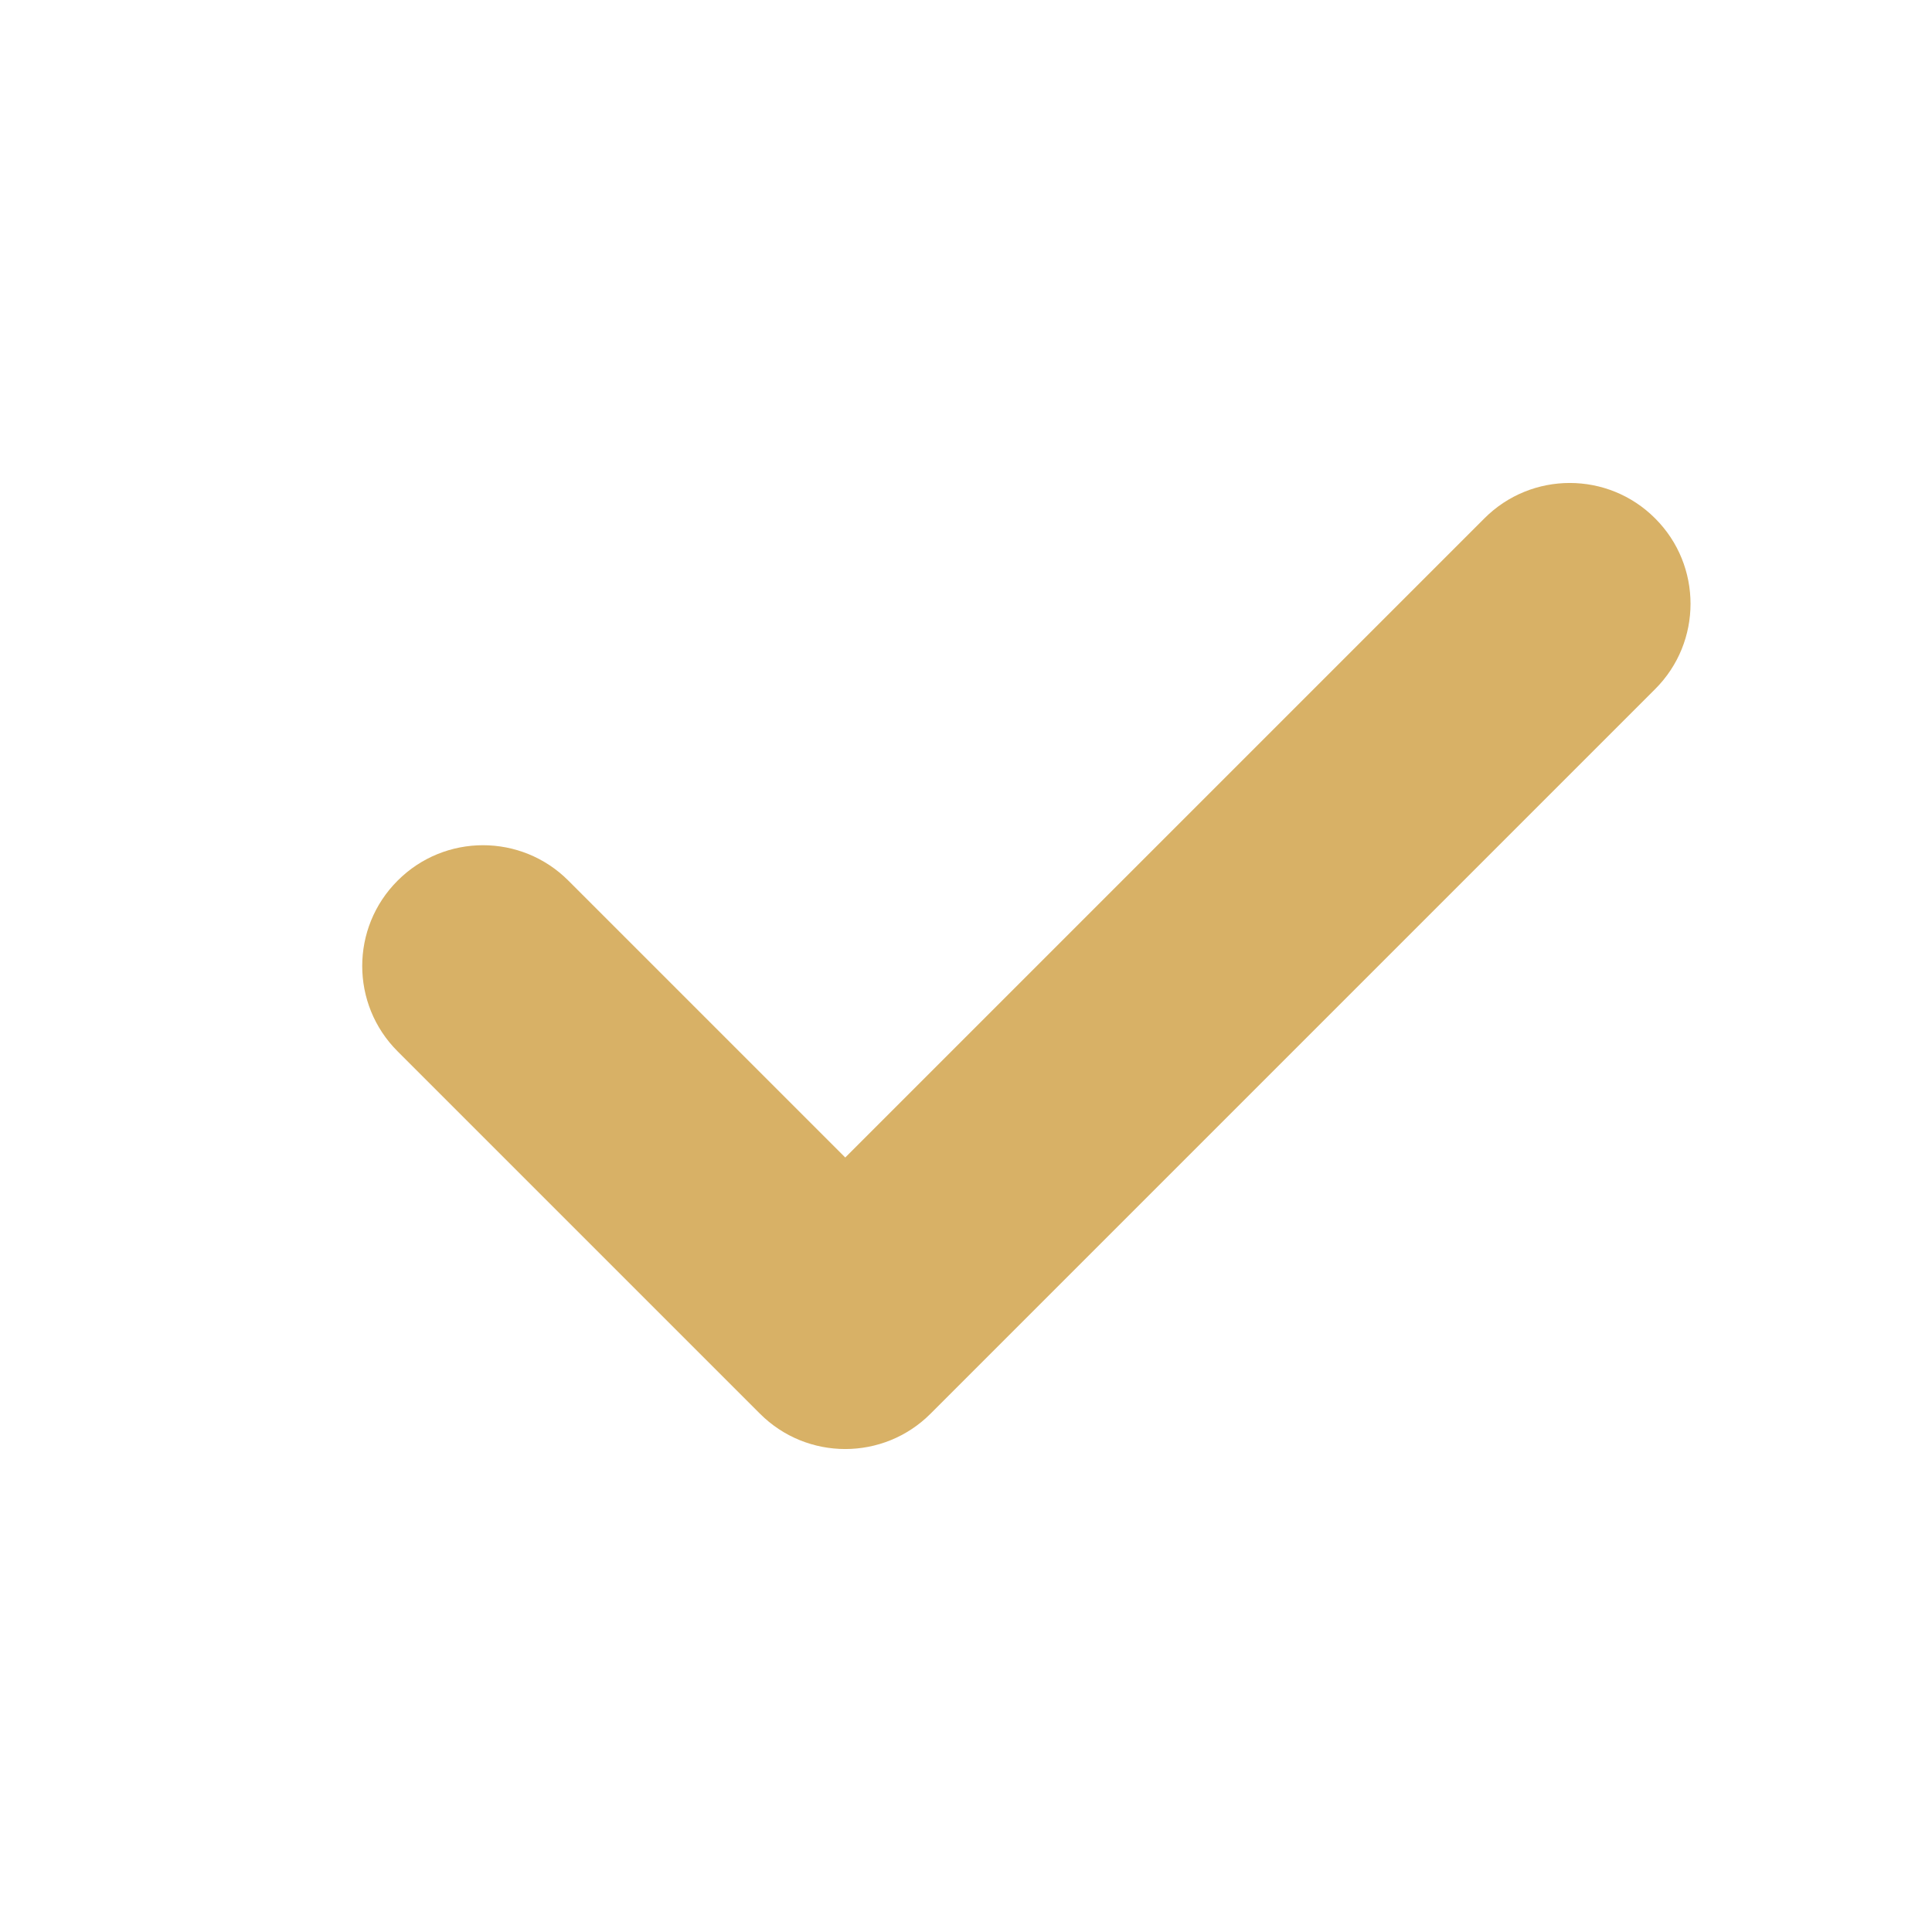 <?xml version="1.0" encoding="utf-8"?>
<!--License: MIT. Made by Gitlab: https://gitlab.com/gitlab-org/gitlab-svgs?ref=iconduck.com-->
<svg width="800px" height="800px" viewBox="0 0 16 16" xmlns="http://www.w3.org/2000/svg">
  <path fill="#d8b166" fill-rule="evenodd" d="M13.707,4.293 C14.098,4.683 14.098,5.317 13.707,5.707 L7.707,11.707 C7.317,12.098 6.683,12.098 6.293,11.707 L3.293,8.707 C2.902,8.317 2.902,7.683 3.293,7.293 C3.683,6.902 4.317,6.902 4.707,7.293 L7,9.586 L12.293,4.293 C12.683,3.902 13.317,3.902 13.707,4.293 Z"/>
</svg>
